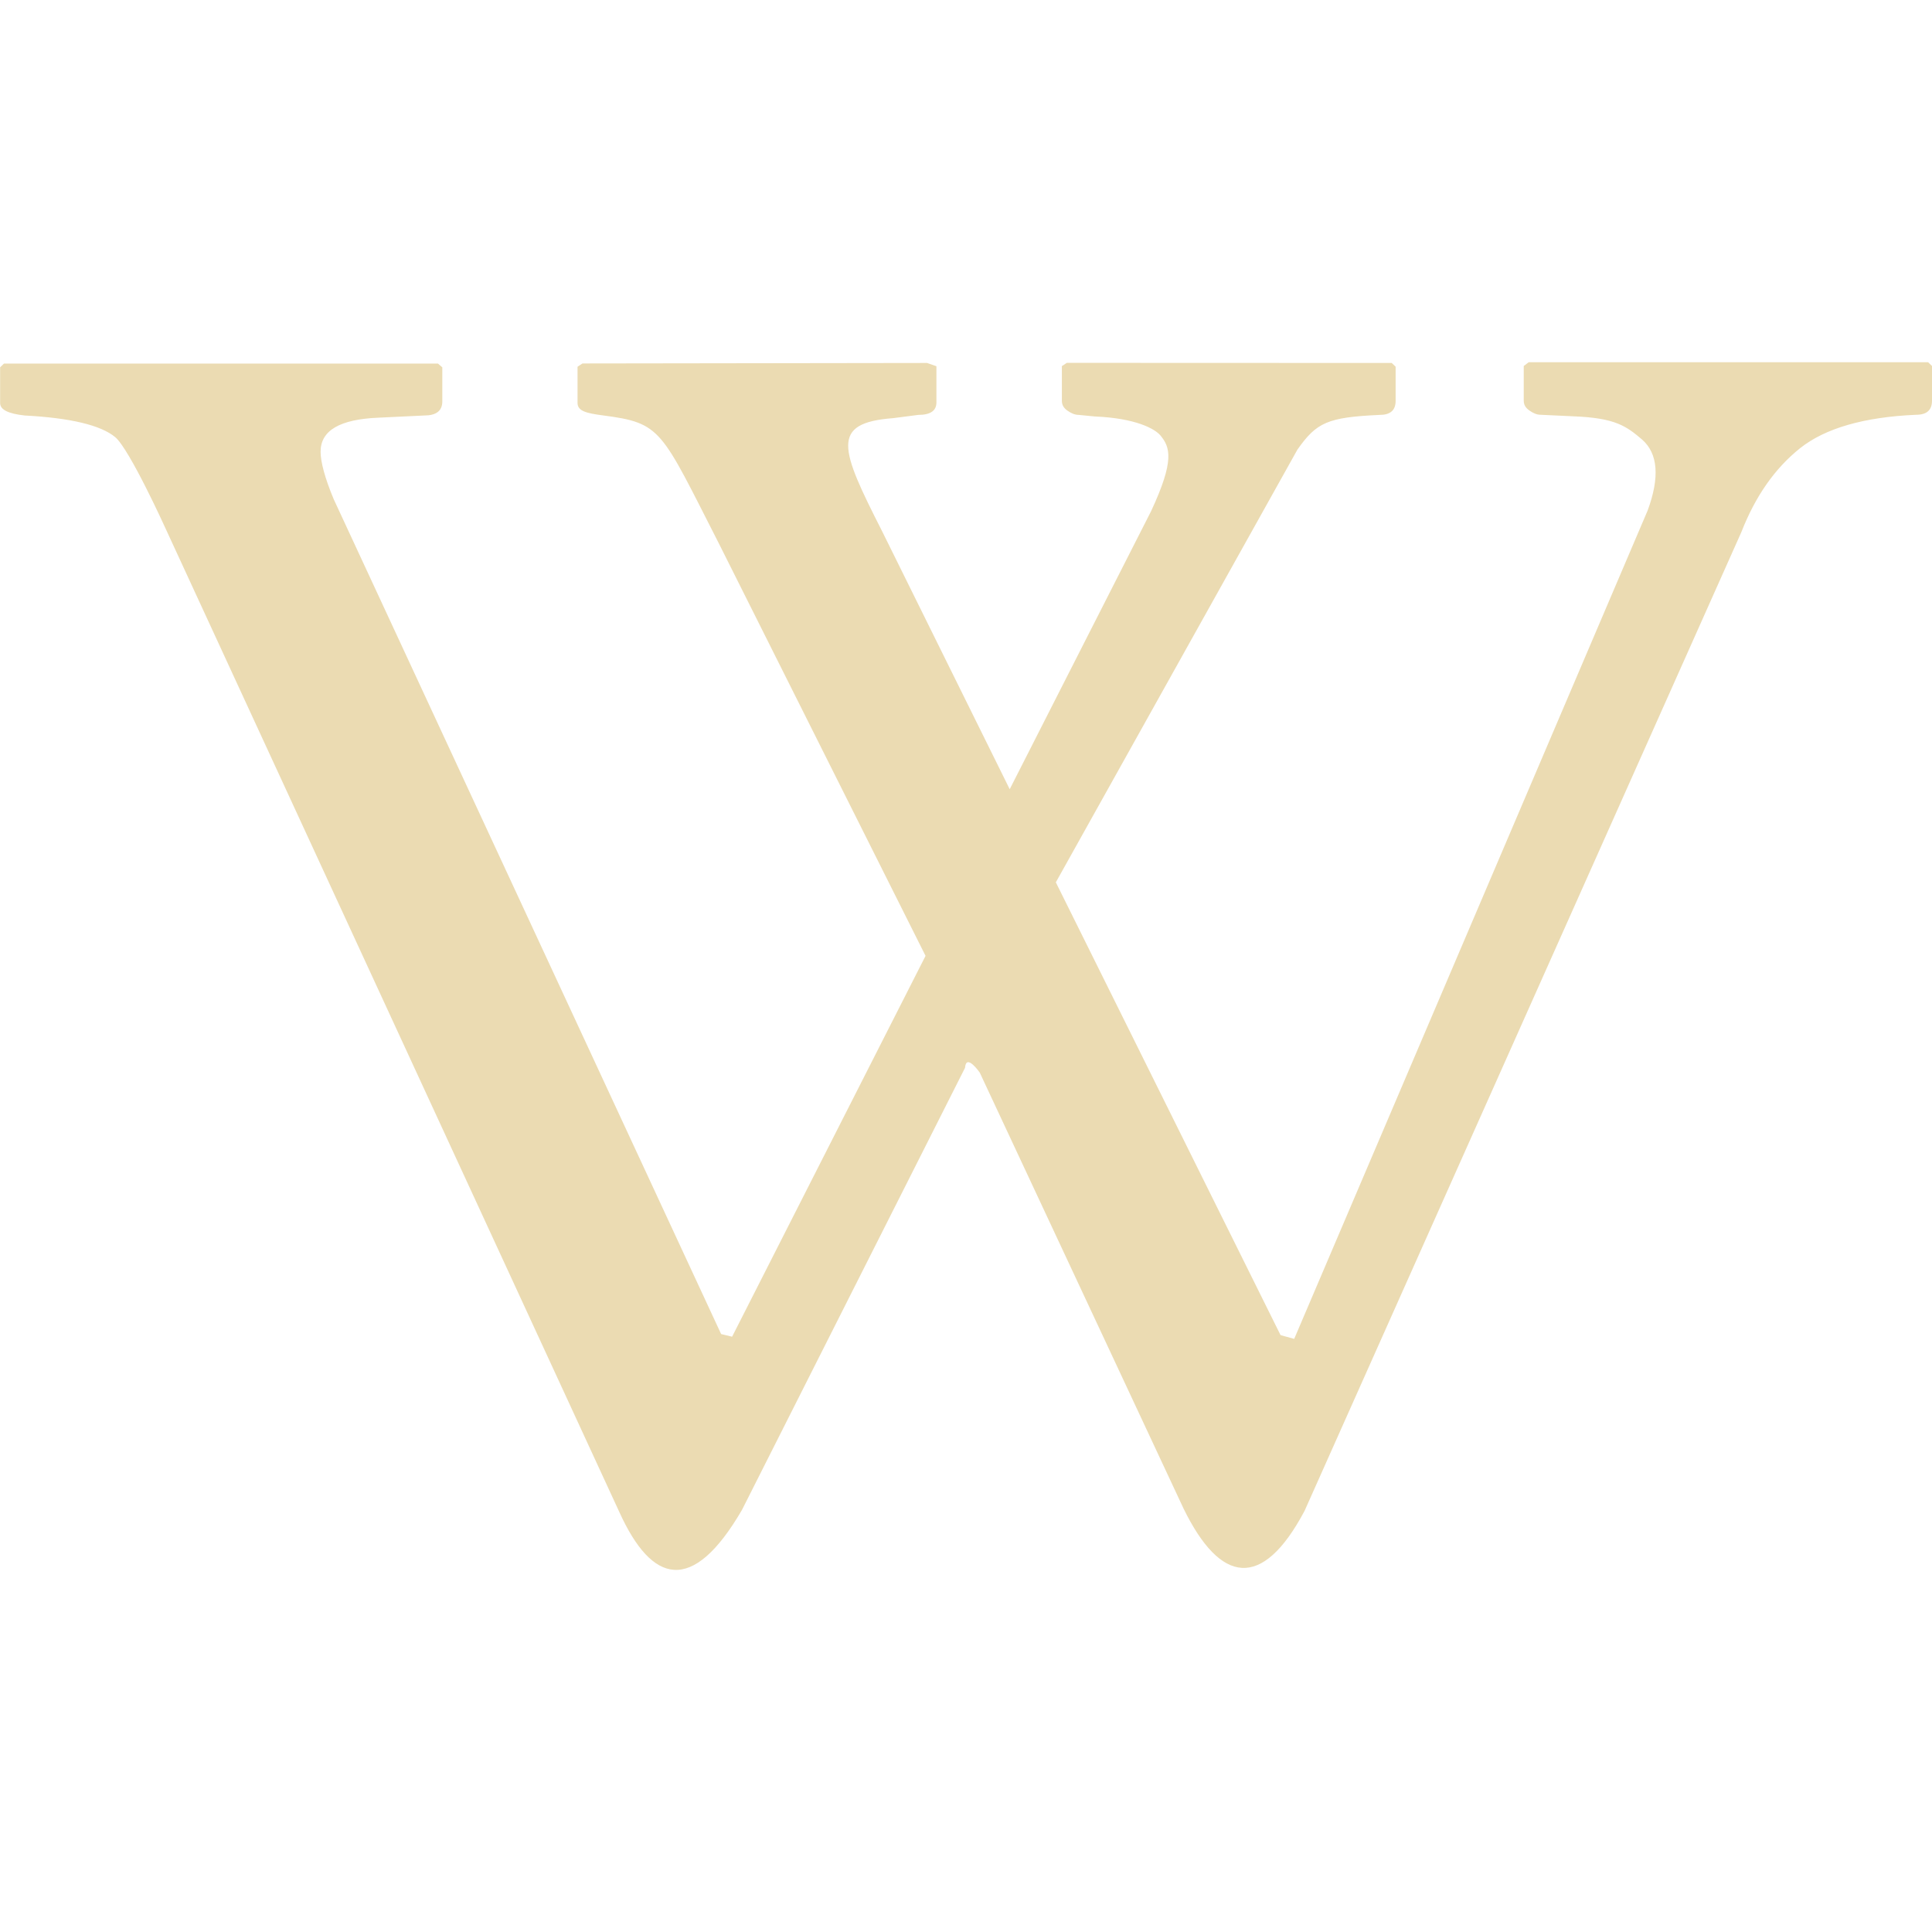 <svg width="16" height="16" version="1.1" xmlns="http://www.w3.org/2000/svg">
  <defs>
    <style id="current-color-scheme" type="text/css">.ColorScheme-Text { color:#ebdbb2; } .ColorScheme-Highlight { color:#458588; }</style>
  </defs>
  <path class="ColorScheme-Text" d="m8.835 3.005-0.041 0.027v0.287c0 0.035 0.015 0.059 0.045 0.081 0.031 0.022 0.062 0.036 0.095 0.036l0.132 0.013c0.339 0.014 0.498 0.102 0.544 0.157 0.081 0.098 0.119 0.206-0.077 0.627l-1.171 2.303-1.057-2.137c-0.347-0.683-0.432-0.896 0.091-0.936l0.209-0.027c0.101 0 0.15-0.035 0.15-0.103v-0.3l-0.077-0.027-2.854 0.004-0.041 0.027v0.3c0 0.067 0.072 0.085 0.209 0.103 0.49 0.064 0.478 0.114 0.962 1.062l1.711 3.414-1.602 3.154-0.091-0.022-3.208-6.913c-0.075-0.179-0.109-0.312-0.109-0.394 0-0.176 0.159-0.269 0.481-0.282l0.377-0.018c0.099 0 0.15-0.038 0.15-0.117v-0.282l-0.036-0.031h-3.594l-0.032 0.031v0.296c0 0.054 0.065 0.088 0.204 0.103 0.378 0.02 0.629 0.08 0.749 0.179 0.119 0.1 0.413 0.748 0.413 0.748l3.762 8.154c0.27 0.595 0.605 0.688 1.016-0.018l1.847-3.661c0.009-0.124 0.122 0.04 0.122 0.04l1.688 3.611c0.304 0.621 0.65 0.681 1.002 0.018l3.617-8.105c0.117-0.299 0.277-0.527 0.485-0.694 0.208-0.166 0.529-0.259 0.962-0.278 0.089 0 0.132-0.039 0.132-0.117v-0.287l-0.032-0.031h-3.308l-0.041 0.031v0.287c0 0.034 0.015 0.059 0.046 0.081 0.031 0.022 0.061 0.036 0.095 0.036l0.277 0.013c0.339 0.014 0.431 0.08 0.563 0.193 0.13 0.115 0.147 0.31 0.045 0.587l-2.927 6.86-0.113-0.031-1.861-3.75 2.001-3.584c0.159-0.225 0.248-0.267 0.681-0.287 0.088 0 0.132-0.038 0.132-0.117v-0.282l-0.032-0.031z" fill="currentColor"/>
</svg>
